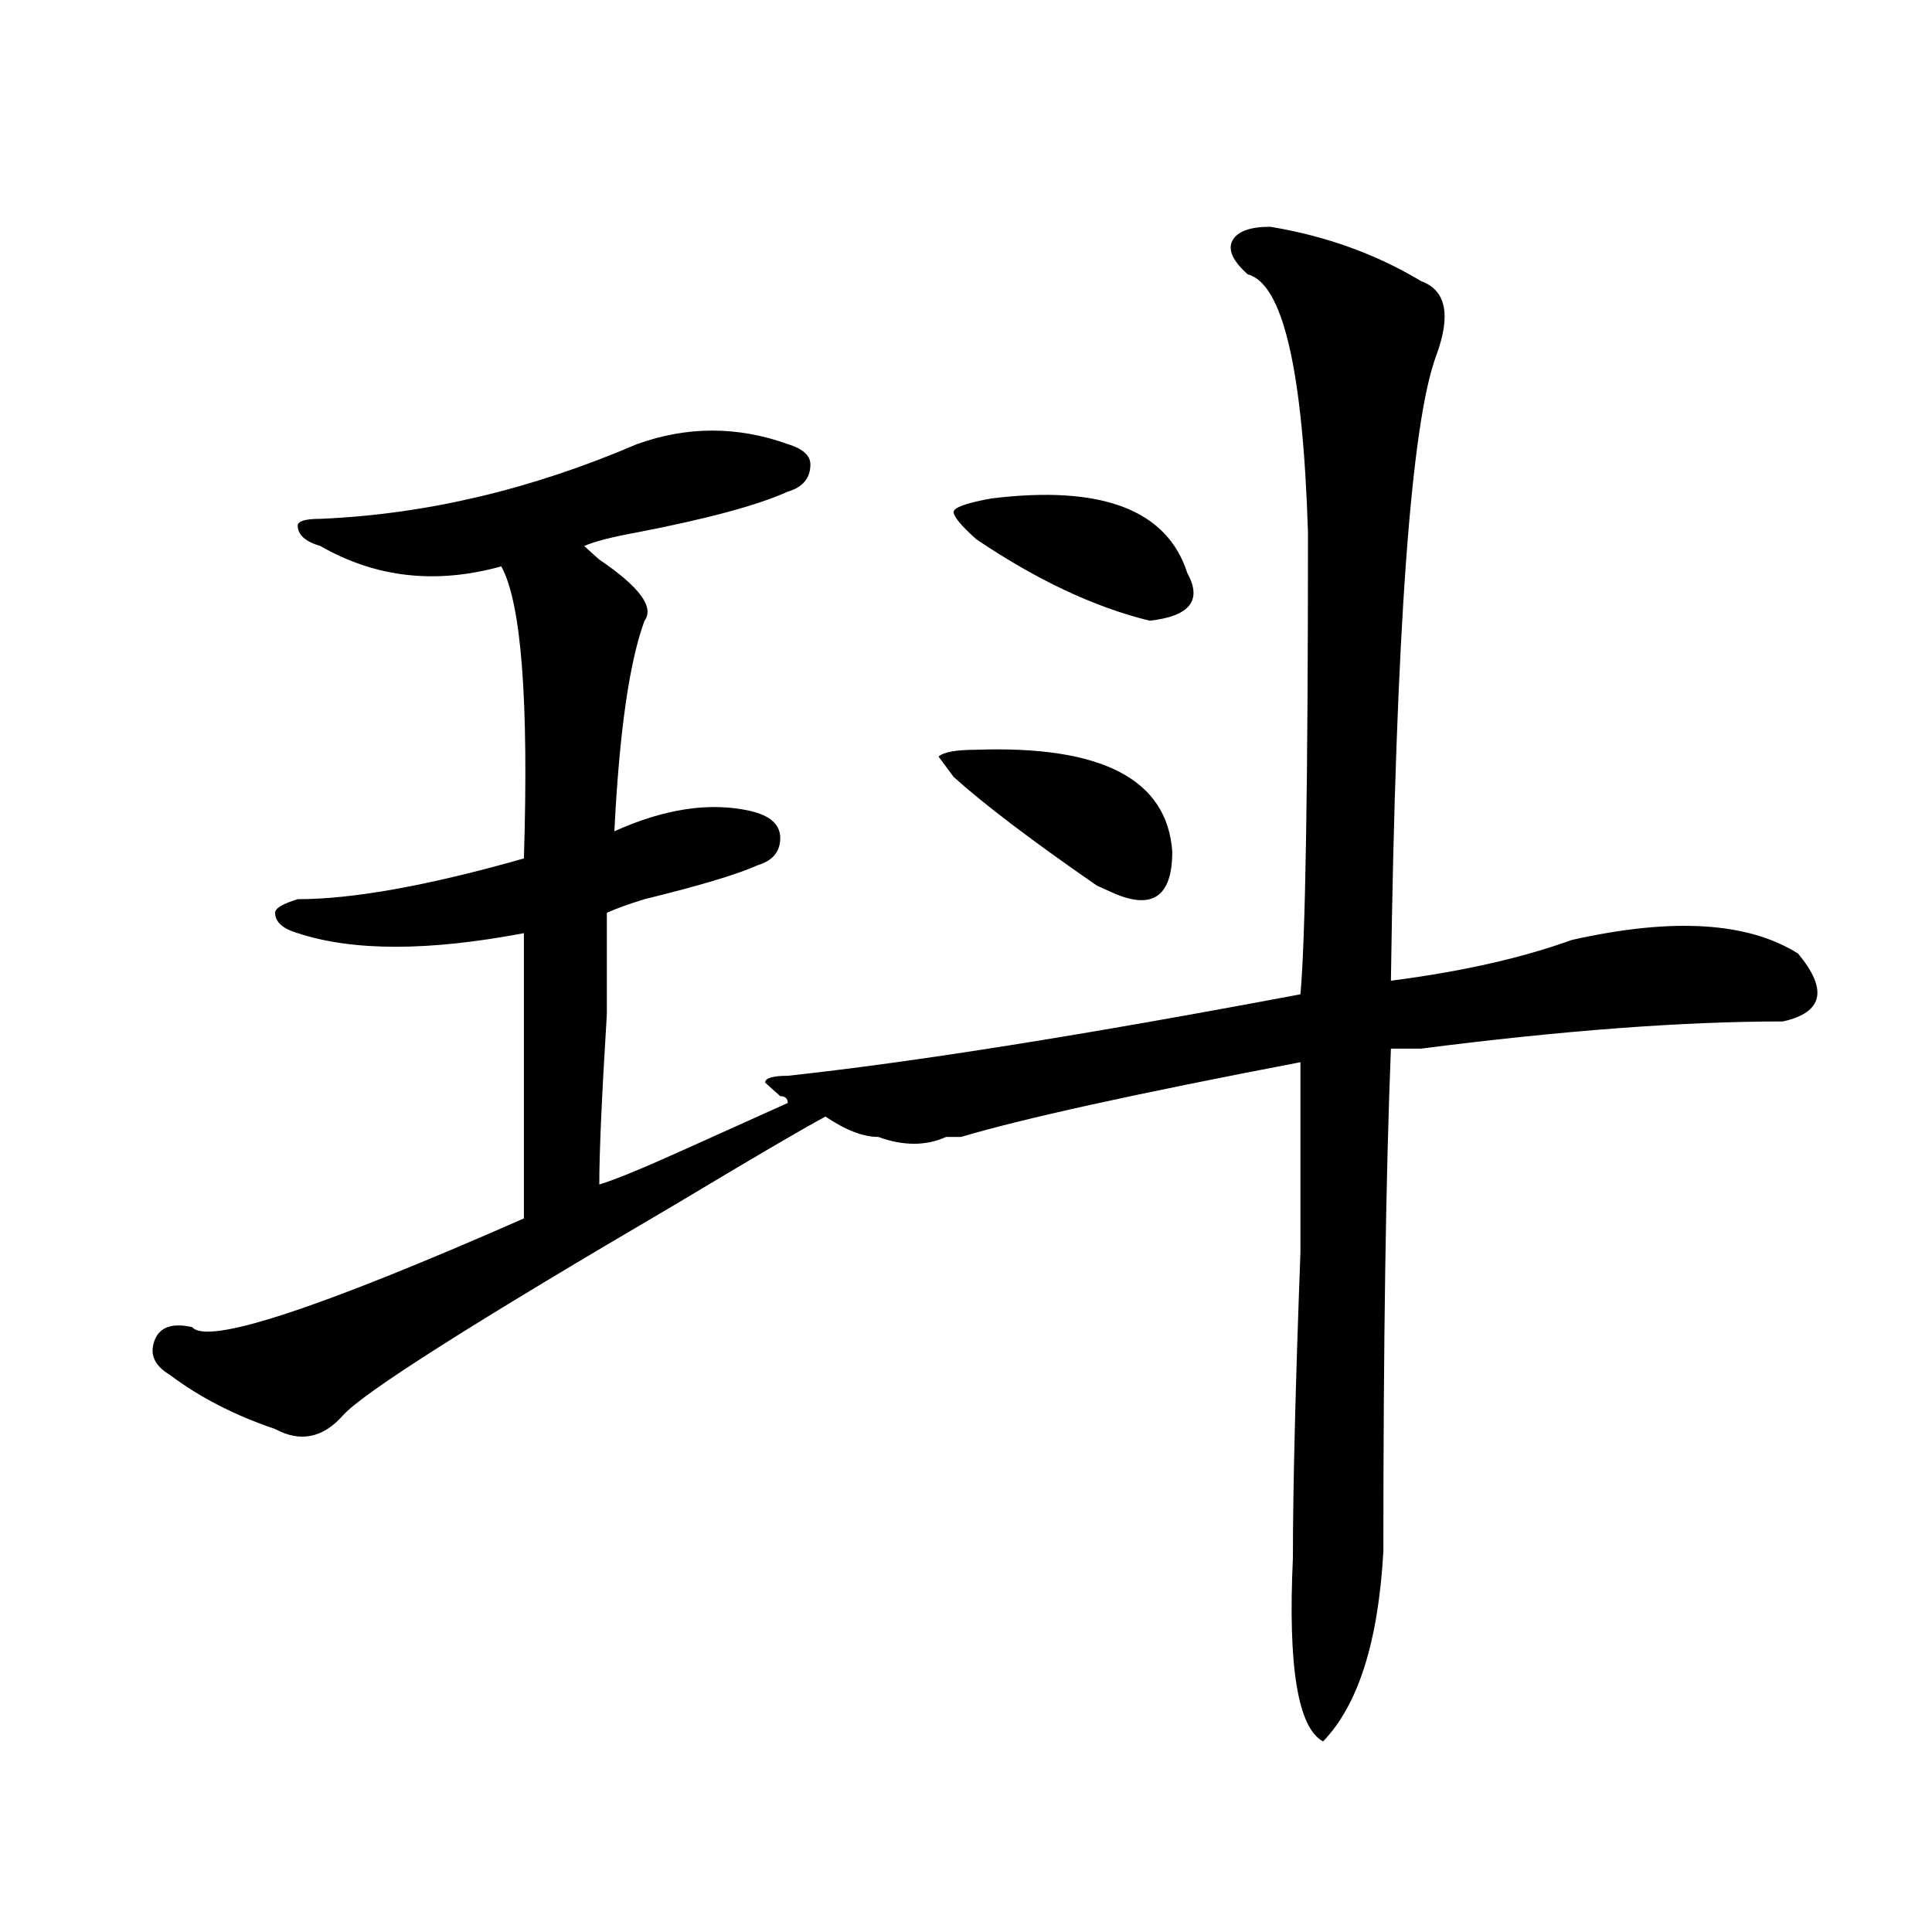 <?xml version="1.0" encoding="utf-8"?>
<!-- Generator: Adobe Illustrator 16.0.0, SVG Export Plug-In . SVG Version: 6.00 Build 0)  -->
<!DOCTYPE svg PUBLIC "-//W3C//DTD SVG 1.1//EN" "http://www.w3.org/Graphics/SVG/1.1/DTD/svg11.dtd">
<svg version="1.1" id="图层_1" xmlns="http://www.w3.org/2000/svg" xmlns:xlink="http://www.w3.org/1999/xlink" x="0px" y="0px"
	 width="1000px" height="1000px" viewBox="0 0 1000 1000" enable-background="new 0 0 1000 1000" xml:space="preserve">
<path d="M403.844,567.375l-7.805-7.031c0-2.308,3.902-3.516,11.707-3.516c64.999-7.031,153.472-21.094,265.359-42.188
	c2.562-28.125,3.902-107.776,3.902-239.063c-2.622-84.375-13.048-128.87-31.219-133.594c-7.805-7.031-10.427-12.854-7.805-17.578
	c2.562-4.669,9.085-7.031,19.512-7.031c28.597,4.724,54.633,14.063,78.047,28.125c12.987,4.724,15.609,17.578,7.805,38.672
	c-13.048,35.156-20.853,142.987-23.414,323.438c36.401-4.669,67.62-11.7,93.656-21.094c52.011-11.7,91.034-9.339,117.07,7.031
	c15.609,18.786,12.987,30.487-7.805,35.156c-52.071,0-114.509,4.724-187.313,14.063c-7.805,0-13.048,0-15.609,0
	c-2.622,65.644-3.902,152.38-3.902,260.156c-2.622,46.856-13.048,79.65-31.219,98.438c-13.048-7.031-18.231-38.672-15.609-94.922
	c0-35.156,1.28-87.891,3.902-158.203c0-49.219,0-82.013,0-98.438c-85.852,16.425-144.387,29.333-175.605,38.672
	c-2.622,0-5.243,0-7.805,0c-10.427,4.724-22.134,4.724-35.121,0c-7.805,0-16.95-3.516-27.316-10.547
	c-13.048,7.031-39.023,22.302-78.047,45.703c-104.083,60.974-161.337,97.284-171.703,108.984
	c-10.427,11.755-22.134,14.063-35.121,7.031c-20.853-7.031-39.023-16.37-54.633-28.125c-7.805-4.669-10.427-10.547-7.805-17.578
	c2.562-7.031,9.085-9.339,19.512-7.031c7.805,9.394,64.999-9.339,171.703-56.25c0-46.856,0-96.075,0-147.656
	c-49.45,9.394-88.474,9.394-117.07,0c-7.805-2.308-11.707-5.823-11.707-10.547c0-2.308,3.902-4.669,11.707-7.031
	c28.597,0,67.62-7.031,117.07-21.094c2.562-82.013-1.341-132.386-11.707-151.172c-33.841,9.394-65.06,5.878-93.656-10.547
	c-7.805-2.308-11.707-5.823-11.707-10.547c0-2.308,3.902-3.516,11.707-3.516c54.633-2.308,109.266-15.216,163.898-38.672
	c25.976-9.339,52.011-9.339,78.047,0c7.805,2.362,11.707,5.878,11.707,10.547c0,7.031-3.902,11.755-11.707,14.063
	c-15.609,7.031-41.646,14.063-78.047,21.094c-13.048,2.362-22.134,4.724-27.316,7.031c2.562,2.362,5.183,4.724,7.805,7.031
	c20.792,14.063,28.597,24.609,23.414,31.641c-7.805,21.094-13.048,57.458-15.609,108.984c25.976-11.7,49.39-15.216,70.242-10.547
	c10.366,2.362,15.609,7.031,15.609,14.063s-3.902,11.755-11.707,14.063c-10.427,4.724-29.938,10.547-58.535,17.578
	c-7.805,2.362-14.329,4.724-19.512,7.031c0,9.394,0,26.972,0,52.734c-2.622,42.188-3.902,71.521-3.902,87.891
	c7.805-2.308,22.073-8.185,42.926-17.578c25.976-11.7,44.206-19.886,54.633-24.609C407.746,568.583,406.405,567.375,403.844,567.375
	z M505.305,388.078c64.999-2.308,98.839,15.271,101.461,52.734c0,23.456-10.427,30.487-31.219,21.094l-7.805-3.516
	c-33.841-23.401-58.535-42.188-74.145-56.25l-7.805-10.547C488.354,389.286,494.878,388.078,505.305,388.078z M513.109,258
	c57.194-7.031,91.034,5.878,101.461,38.672c7.805,14.063,1.28,22.302-19.512,24.609c-28.657-7.031-58.535-21.094-89.754-42.188
	c-7.805-7.031-11.707-11.7-11.707-14.063C493.598,262.724,500.062,260.362,513.109,258z"/>
</svg>
